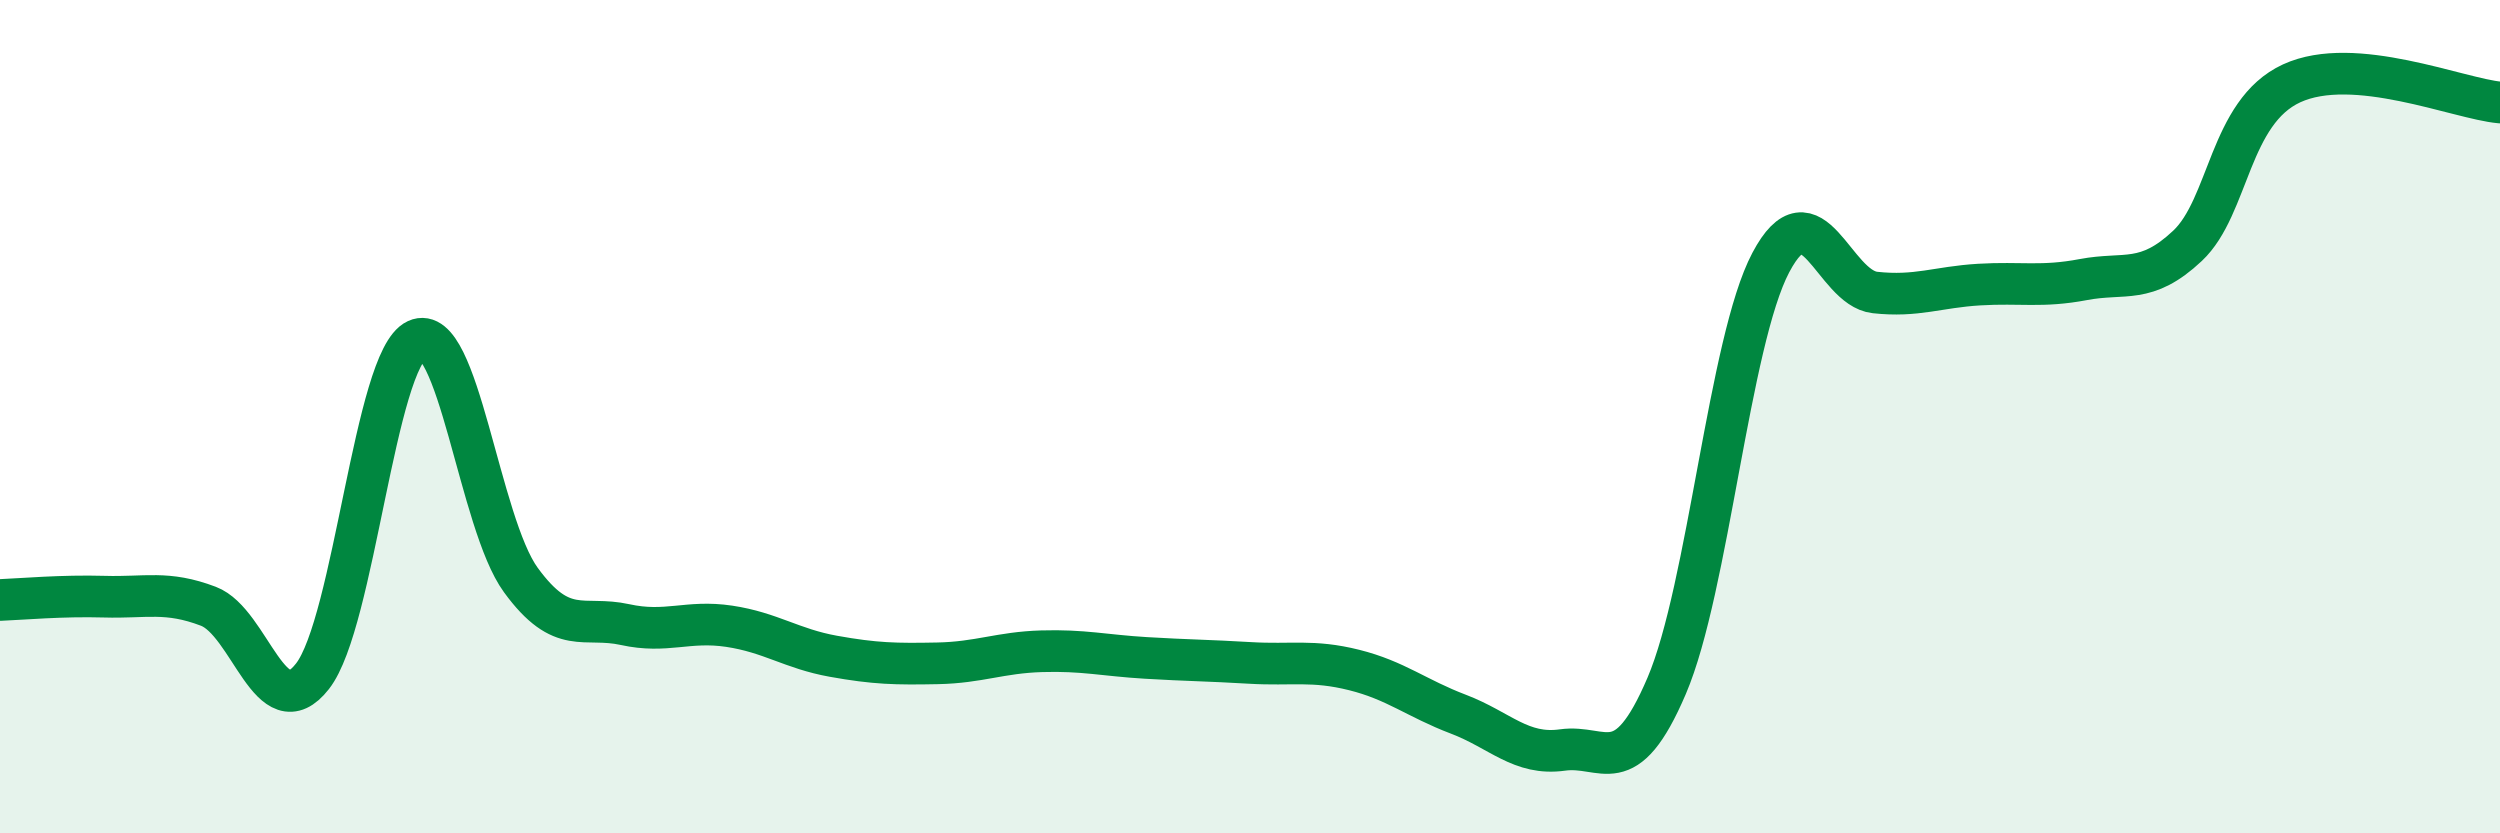 
    <svg width="60" height="20" viewBox="0 0 60 20" xmlns="http://www.w3.org/2000/svg">
      <path
        d="M 0,14.4 C 0.5,14.38 1.5,14.29 2.5,14.32 C 3.5,14.35 4,14.17 5,14.55 C 6,14.93 6.5,17.51 7.5,16.23 C 8.5,14.95 9,8.62 10,8.16 C 11,7.7 11.5,12.55 12.5,13.92 C 13.5,15.29 14,14.77 15,14.99 C 16,15.21 16.5,14.88 17.5,15.03 C 18.5,15.18 19,15.57 20,15.75 C 21,15.93 21.5,15.94 22.5,15.92 C 23.5,15.9 24,15.66 25,15.63 C 26,15.6 26.5,15.73 27.5,15.79 C 28.5,15.85 29,15.85 30,15.91 C 31,15.97 31.5,15.83 32.5,16.08 C 33.5,16.33 34,16.76 35,17.14 C 36,17.52 36.5,18.14 37.5,18 C 38.5,17.86 39,18.8 40,16.46 C 41,14.12 41.5,8.19 42.5,6.3 C 43.5,4.41 44,6.91 45,7.02 C 46,7.13 46.5,6.89 47.5,6.83 C 48.5,6.77 49,6.9 50,6.71 C 51,6.52 51.5,6.84 52.5,5.9 C 53.5,4.96 53.5,2.69 55,2 C 56.5,1.31 59,2.37 60,2.46L60 20L0 20Z"
        fill="#008740"
        opacity="0.1"
        stroke-linecap="round"
        stroke-linejoin="round"
      />
      <path
        d="M 0,14.4 C 0.5,14.38 1.5,14.29 2.5,14.32 C 3.5,14.35 4,14.17 5,14.55 C 6,14.93 6.5,17.51 7.5,16.23 C 8.5,14.95 9,8.62 10,8.16 C 11,7.7 11.5,12.55 12.5,13.92 C 13.5,15.29 14,14.77 15,14.99 C 16,15.21 16.5,14.88 17.5,15.03 C 18.5,15.18 19,15.57 20,15.75 C 21,15.93 21.5,15.94 22.5,15.92 C 23.5,15.9 24,15.66 25,15.63 C 26,15.6 26.5,15.73 27.5,15.79 C 28.5,15.85 29,15.85 30,15.91 C 31,15.97 31.5,15.83 32.5,16.08 C 33.5,16.33 34,16.76 35,17.14 C 36,17.52 36.5,18.14 37.5,18 C 38.5,17.86 39,18.8 40,16.46 C 41,14.12 41.5,8.19 42.5,6.3 C 43.5,4.41 44,6.91 45,7.02 C 46,7.13 46.5,6.89 47.5,6.83 C 48.5,6.77 49,6.9 50,6.71 C 51,6.52 51.5,6.84 52.5,5.9 C 53.5,4.96 53.5,2.69 55,2 C 56.5,1.31 59,2.37 60,2.46"
        stroke="#008740"
        stroke-width="1"
        fill="none"
        stroke-linecap="round"
        stroke-linejoin="round"
      />
    </svg>
  
